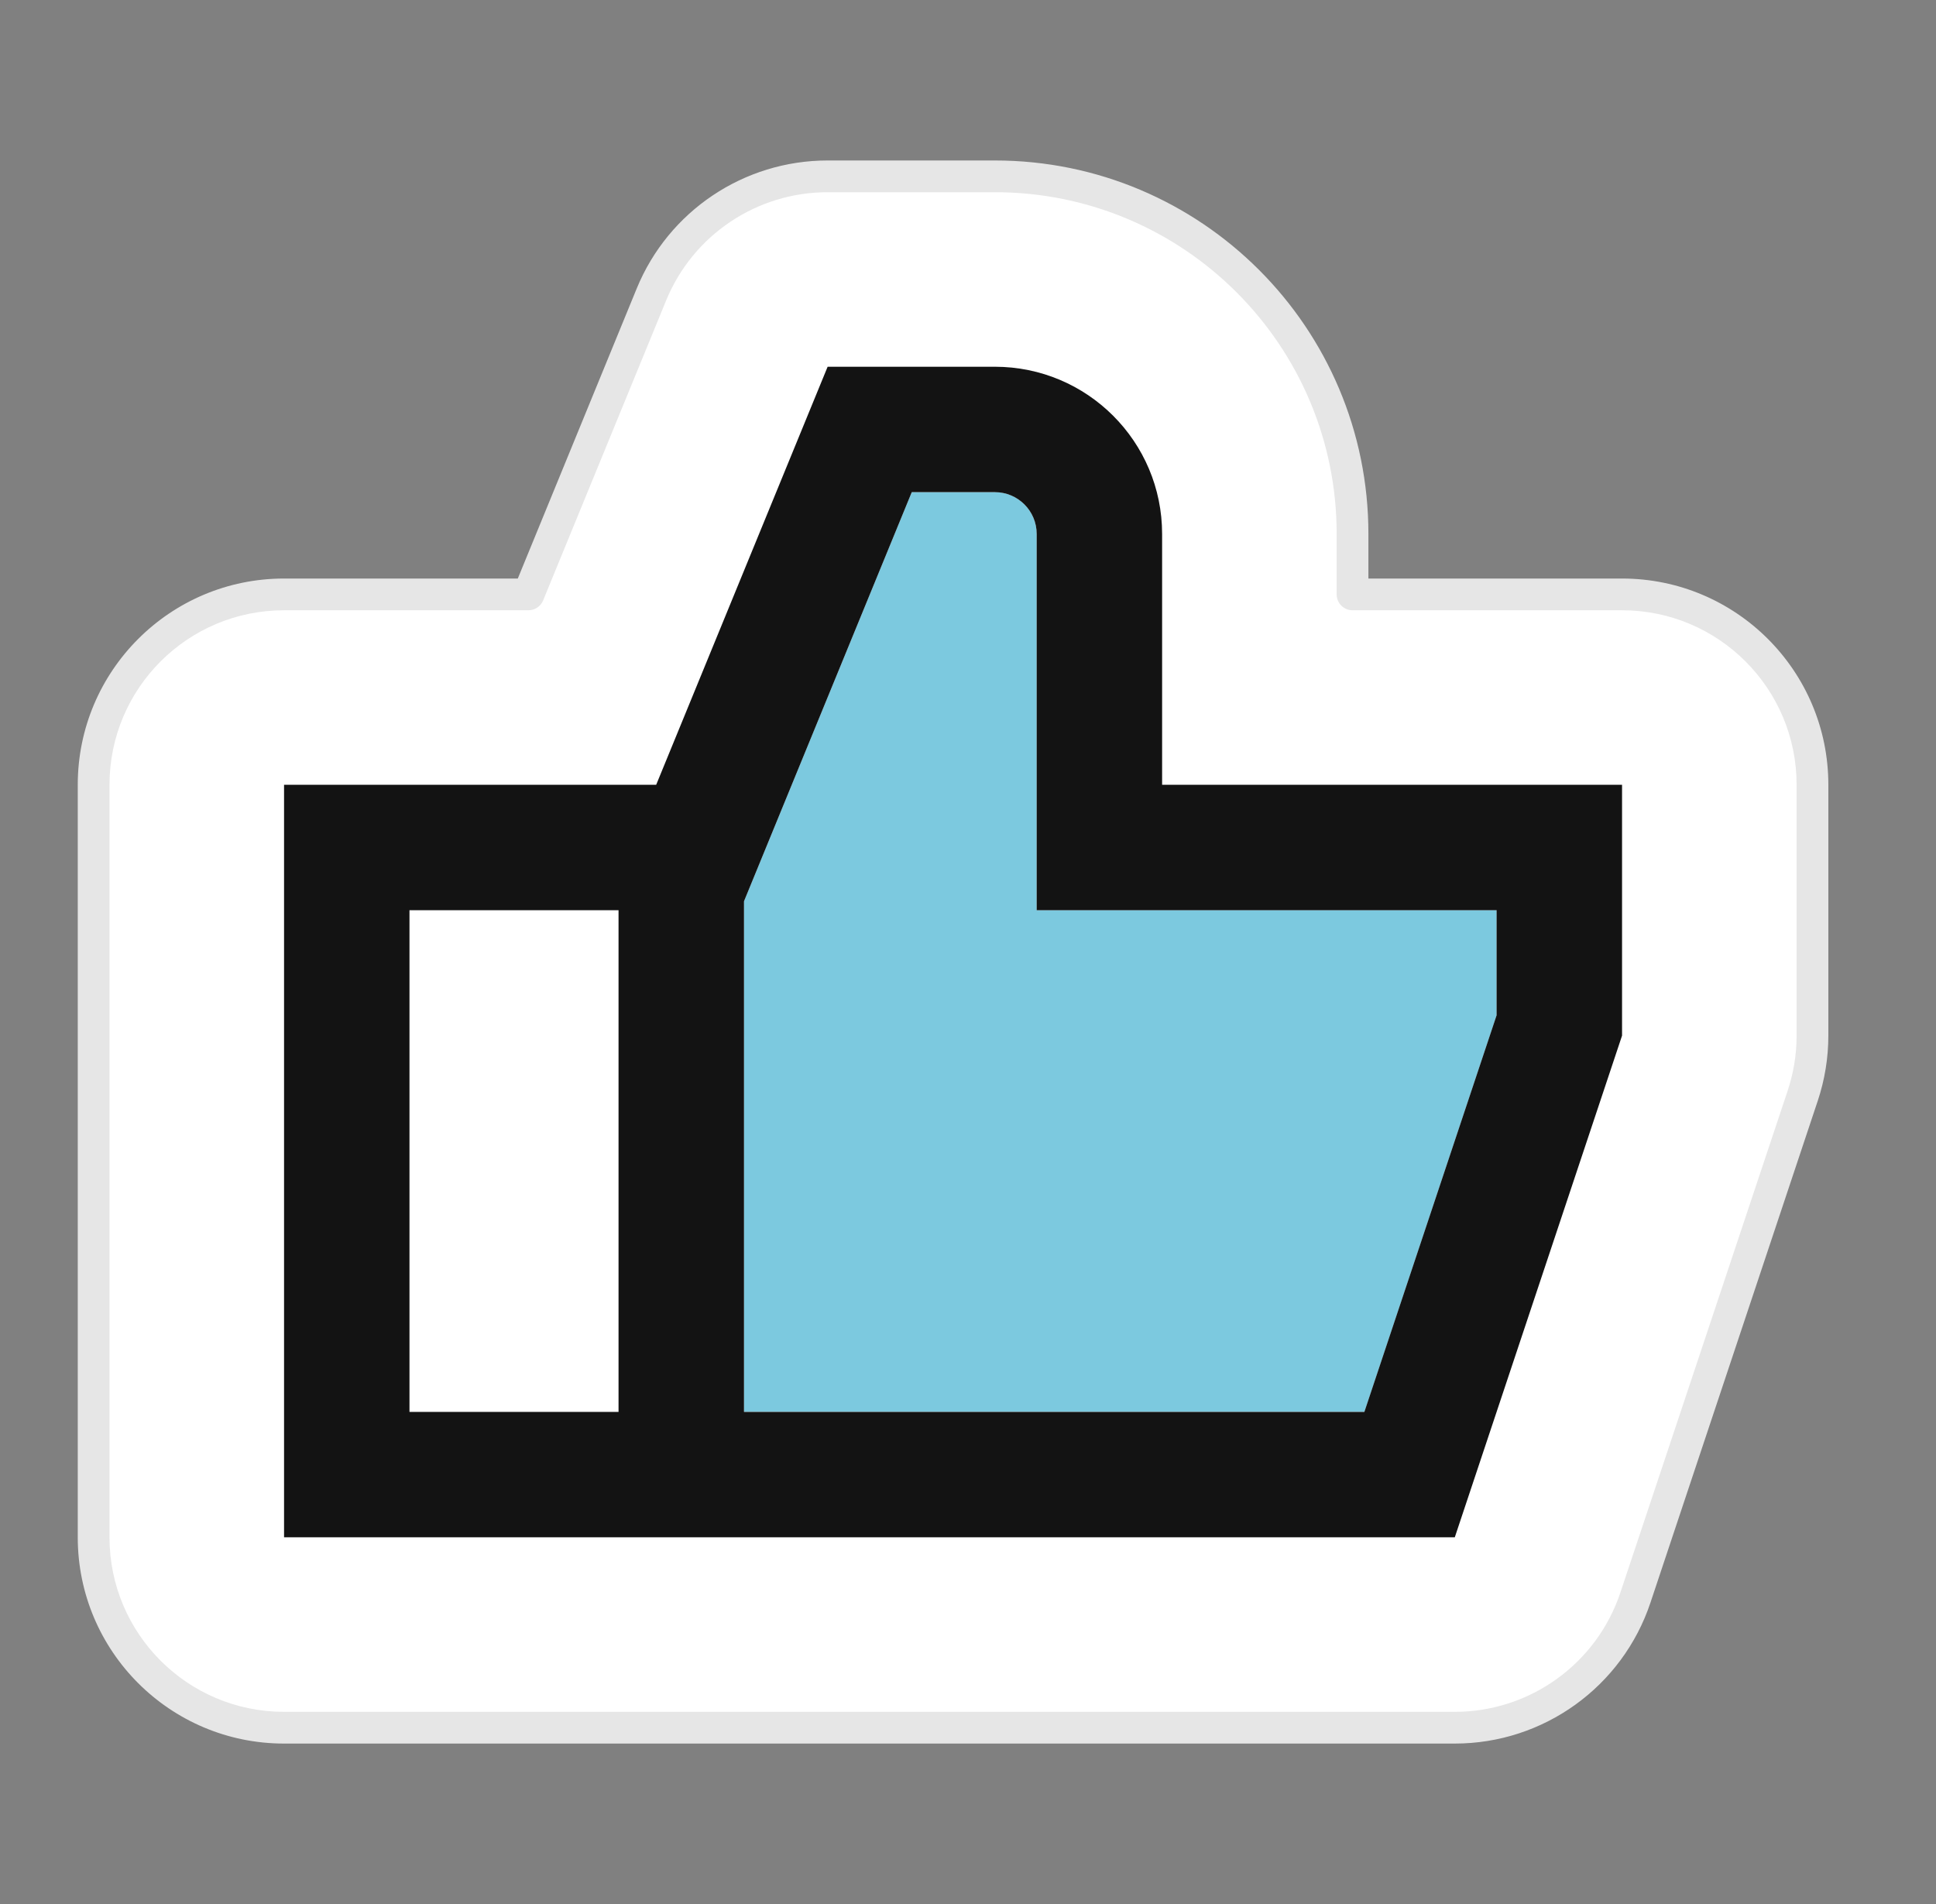 <svg width="61" height="60" viewBox="0 0 61 60" fill="none" xmlns="http://www.w3.org/2000/svg">
<rect x="0" y="0" width="61" height="60" fill="#808080" stroke="none"/>
<path fill-rule="evenodd" clip-rule="evenodd" d="M26.077 5.557C23.642 5.557 21.449 7.028 20.525 9.281L16.651 18.731L8.95 18.731C5.636 18.731 2.95 21.417 2.95 24.731V48.444C2.95 51.758 5.636 54.444 8.95 54.444H45.838C48.42 54.444 50.713 52.792 51.53 50.342L56.8 34.533C57.004 33.921 57.108 33.28 57.108 32.635V24.731C57.108 21.417 54.421 18.731 51.108 18.731L42.616 18.731L42.616 16.826C42.616 10.602 37.57 5.557 31.346 5.557L26.077 5.557Z" fill="white"/>
<path d="M20.525 9.281L20.062 9.091L20.525 9.281ZM26.077 5.557L26.077 6.057L26.077 5.557ZM16.651 18.731L16.651 19.231C16.853 19.231 17.036 19.108 17.113 18.921L16.651 18.731ZM8.95 18.731V18.231V18.731ZM51.53 50.342L51.056 50.184L51.056 50.184L51.53 50.342ZM56.8 34.533L56.325 34.375L56.325 34.375L56.8 34.533ZM51.108 18.731V19.231V18.731ZM42.616 18.731L42.116 18.731C42.116 19.007 42.34 19.231 42.616 19.231L42.616 18.731ZM42.616 16.826L42.116 16.826L42.616 16.826ZM31.346 5.557L31.346 5.057L31.346 5.557ZM20.988 9.47C21.834 7.405 23.845 6.057 26.077 6.057V5.057C23.439 5.057 21.063 6.65 20.062 9.091L20.988 9.47ZM17.113 18.921L20.988 9.47L20.062 9.091L16.188 18.541L17.113 18.921ZM8.95 19.231L16.651 19.231L16.651 18.231L8.95 18.231L8.95 19.231ZM3.45 24.731C3.45 21.693 5.913 19.231 8.95 19.231V18.231C5.36 18.231 2.45 21.141 2.45 24.731H3.45ZM3.45 48.444V24.731H2.45V48.444H3.45ZM8.95 53.944C5.913 53.944 3.45 51.482 3.45 48.444H2.45C2.45 52.034 5.36 54.944 8.95 54.944V53.944ZM45.838 53.944H8.95V54.944H45.838V53.944ZM51.056 50.184C50.307 52.429 48.205 53.944 45.838 53.944V54.944C48.636 54.944 51.12 53.154 52.004 50.5L51.056 50.184ZM56.325 34.375L51.056 50.184L52.004 50.5L57.274 34.691L56.325 34.375ZM56.608 32.635C56.608 33.227 56.512 33.814 56.325 34.375L57.274 34.691C57.495 34.028 57.608 33.334 57.608 32.635H56.608ZM56.608 24.731V32.635H57.608V24.731H56.608ZM51.108 19.231C54.145 19.231 56.608 21.693 56.608 24.731H57.608C57.608 21.141 54.697 18.231 51.108 18.231V19.231ZM42.616 19.231L51.108 19.231L51.108 18.231L42.616 18.231L42.616 19.231ZM42.116 16.826L42.116 18.731L43.116 18.731L43.116 16.826L42.116 16.826ZM31.346 6.057C37.294 6.057 42.116 10.878 42.116 16.826H43.116C43.116 10.326 37.846 5.057 31.346 5.057V6.057ZM26.077 6.057L31.346 6.057L31.346 5.057L26.077 5.057L26.077 6.057Z" fill="#E6E6E6"/>
<path fill-rule="evenodd" clip-rule="evenodd" d="M23.442 44.491H42.99L47.156 31.993V28.682H32.664V16.825C32.664 16.098 32.075 15.508 31.347 15.508H28.728L23.442 28.4V44.491Z" fill="#7CC9DF"/>
<path fill-rule="evenodd" clip-rule="evenodd" d="M20.675 24.731L26.077 11.557H31.346C34.257 11.557 36.616 13.916 36.616 16.826V24.731H51.108V32.635L45.838 48.444H8.95V24.731H20.675ZM19.489 28.683H12.902V44.492H19.489V28.683ZM23.442 44.492H42.989L47.155 31.994V28.683H32.664V16.826C32.664 16.099 32.074 15.509 31.346 15.509H28.728L23.442 28.401V44.492Z" fill="#131313"/>
</svg>
